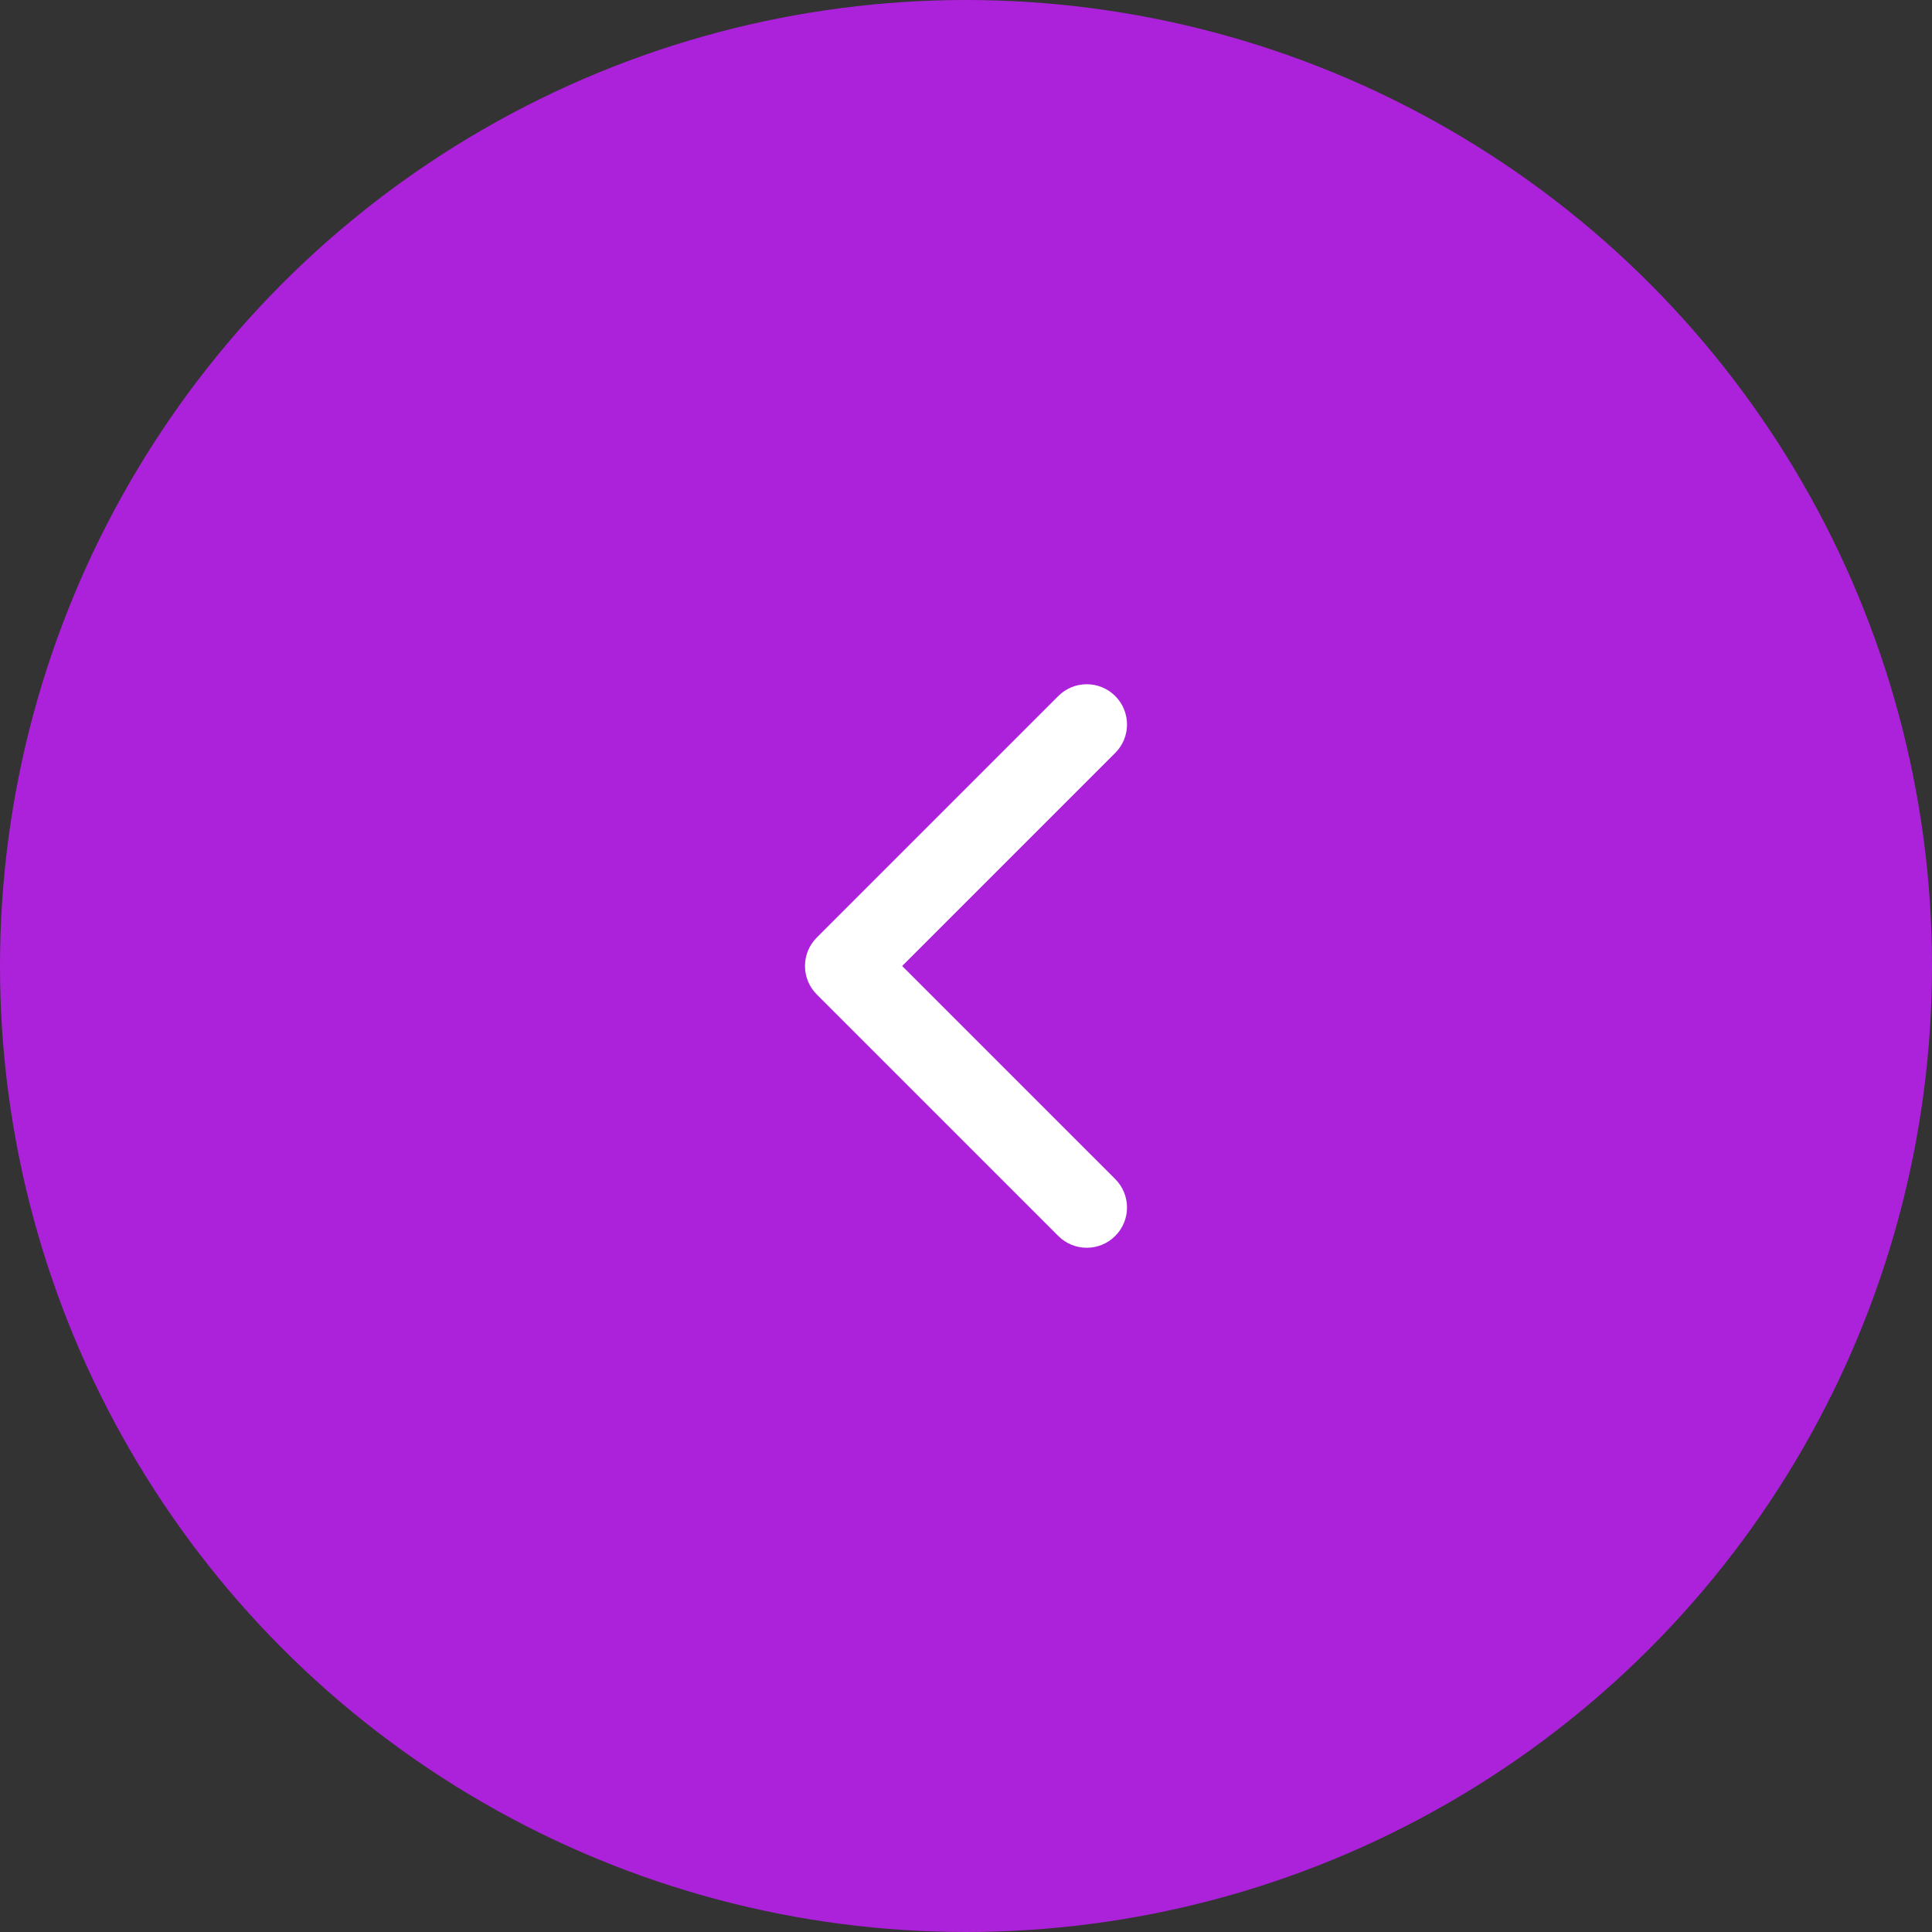 <svg width="48" height="48" viewBox="0 0 48 48" fill="none" xmlns="http://www.w3.org/2000/svg">
<rect x="0" y="0" width="48" height="48" fill="#333333" stroke="none"/>
<circle cx="24" cy="24" r="24" fill="#AC22DA"/>
<path fill-rule="evenodd" clip-rule="evenodd" d="M27.707 17.293C28.098 17.683 28.098 18.317 27.707 18.707L22.414 24L27.707 29.293C28.098 29.683 28.098 30.317 27.707 30.707C27.317 31.098 26.683 31.098 26.293 30.707L20.293 24.707C19.902 24.317 19.902 23.683 20.293 23.293L26.293 17.293C26.683 16.902 27.317 16.902 27.707 17.293Z" fill="white"/>
</svg>
